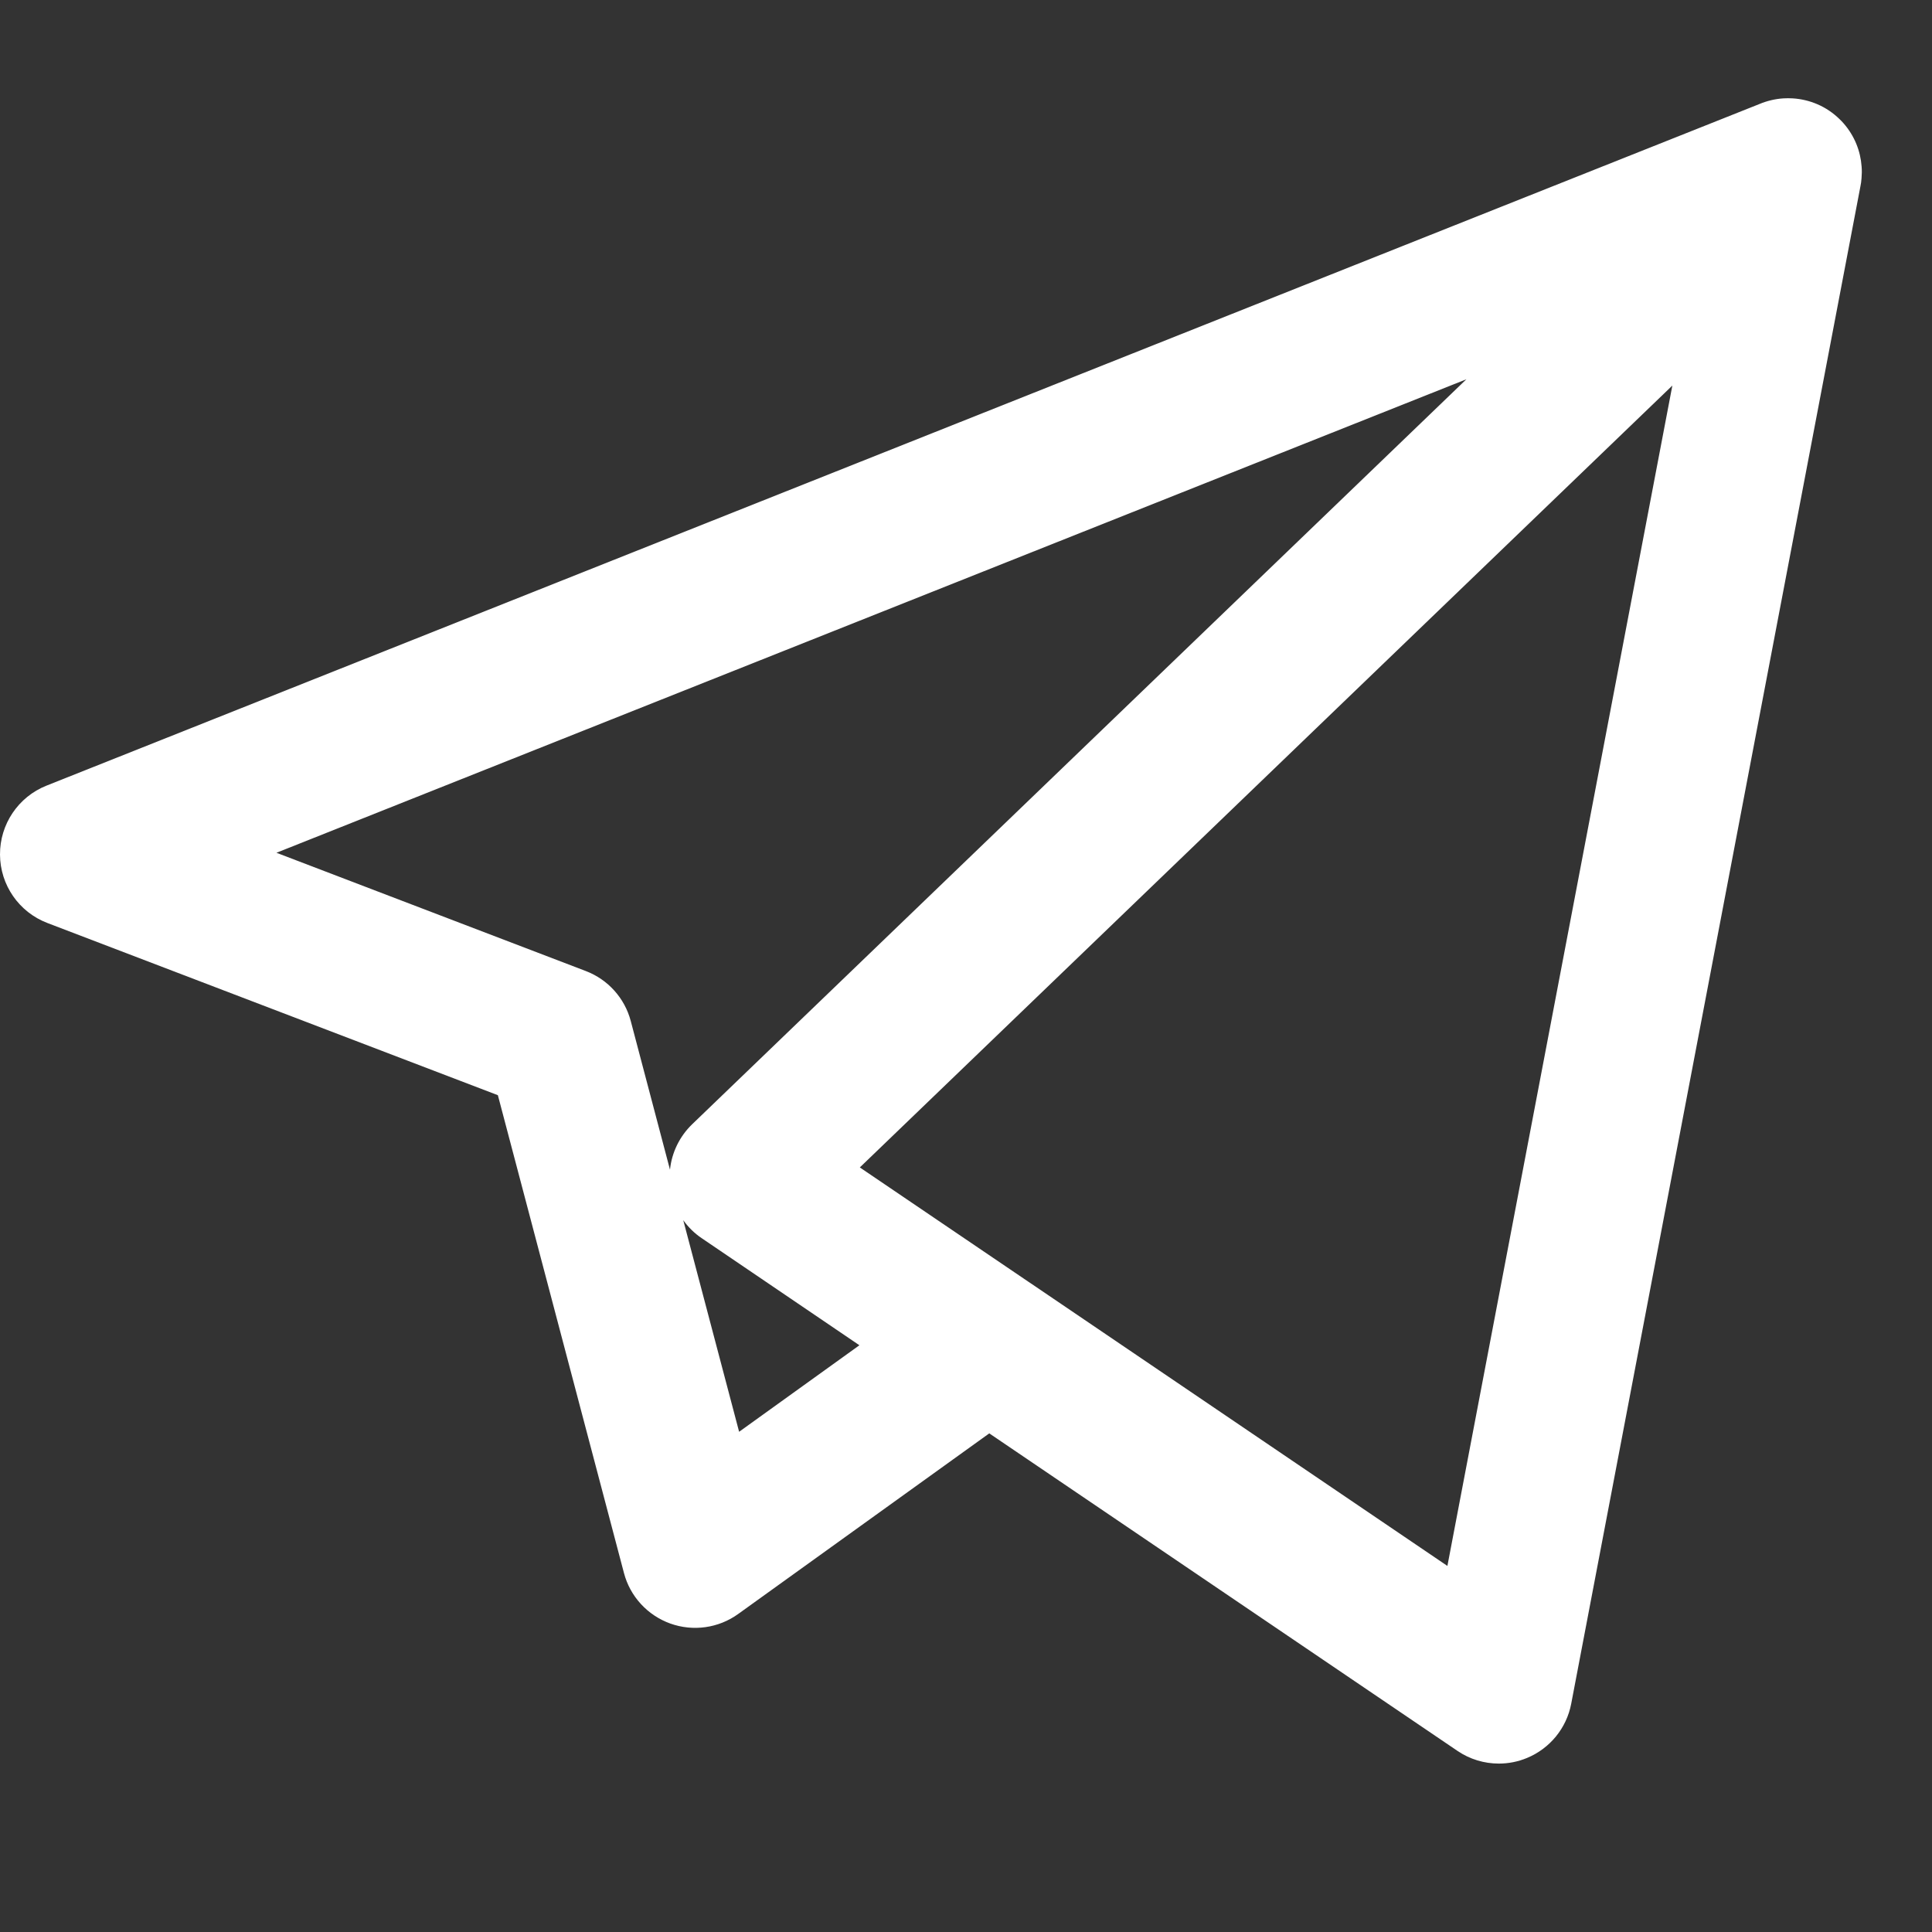 <?xml version="1.0" encoding="UTF-8"?> <svg xmlns="http://www.w3.org/2000/svg" width="23" height="23" viewBox="0 0 23 23" fill="none"><rect x="0" y="0" width="23" height="23" fill="#333333" stroke="none"/> <g clip-path="url(#clip0_14_553)"> <path d="M17.843 20.995C17.67 20.995 17.498 20.944 17.351 20.844L11.777 17.064L8.788 19.214C8.554 19.383 8.252 19.425 7.98 19.328C7.708 19.23 7.501 19.005 7.428 18.726L5.927 13.038L0.564 10.988C0.226 10.859 0.002 10.536 2.0414e-05 10.174C-0.002 9.813 0.217 9.487 0.553 9.353L20.944 1.239C21.037 1.2 21.135 1.177 21.233 1.171C21.269 1.169 21.304 1.169 21.339 1.171C21.544 1.183 21.745 1.266 21.901 1.42C21.918 1.436 21.933 1.452 21.948 1.469C22.078 1.618 22.149 1.798 22.162 1.983C22.166 2.029 22.165 2.076 22.161 2.123C22.159 2.156 22.154 2.19 22.147 2.223L18.705 20.282C18.65 20.572 18.452 20.815 18.179 20.928C18.071 20.973 17.957 20.995 17.843 20.995ZM12.267 15.275L17.231 18.642L19.909 4.59L10.236 13.898L12.243 15.259C12.252 15.264 12.259 15.27 12.267 15.275ZM8.134 14.526L8.799 17.045L10.231 16.015L8.356 14.742C8.269 14.684 8.194 14.61 8.134 14.526ZM3.291 10.152L6.974 11.56C7.238 11.661 7.437 11.882 7.509 12.155L7.976 13.925C7.997 13.721 8.09 13.529 8.24 13.384L17.457 4.515L3.291 10.152Z" fill="white"></path> </g> <defs> <clipPath id="clip0_14_553"> <rect width="22.165" height="22.165" fill="white"></rect> </clipPath> </defs> </svg> 